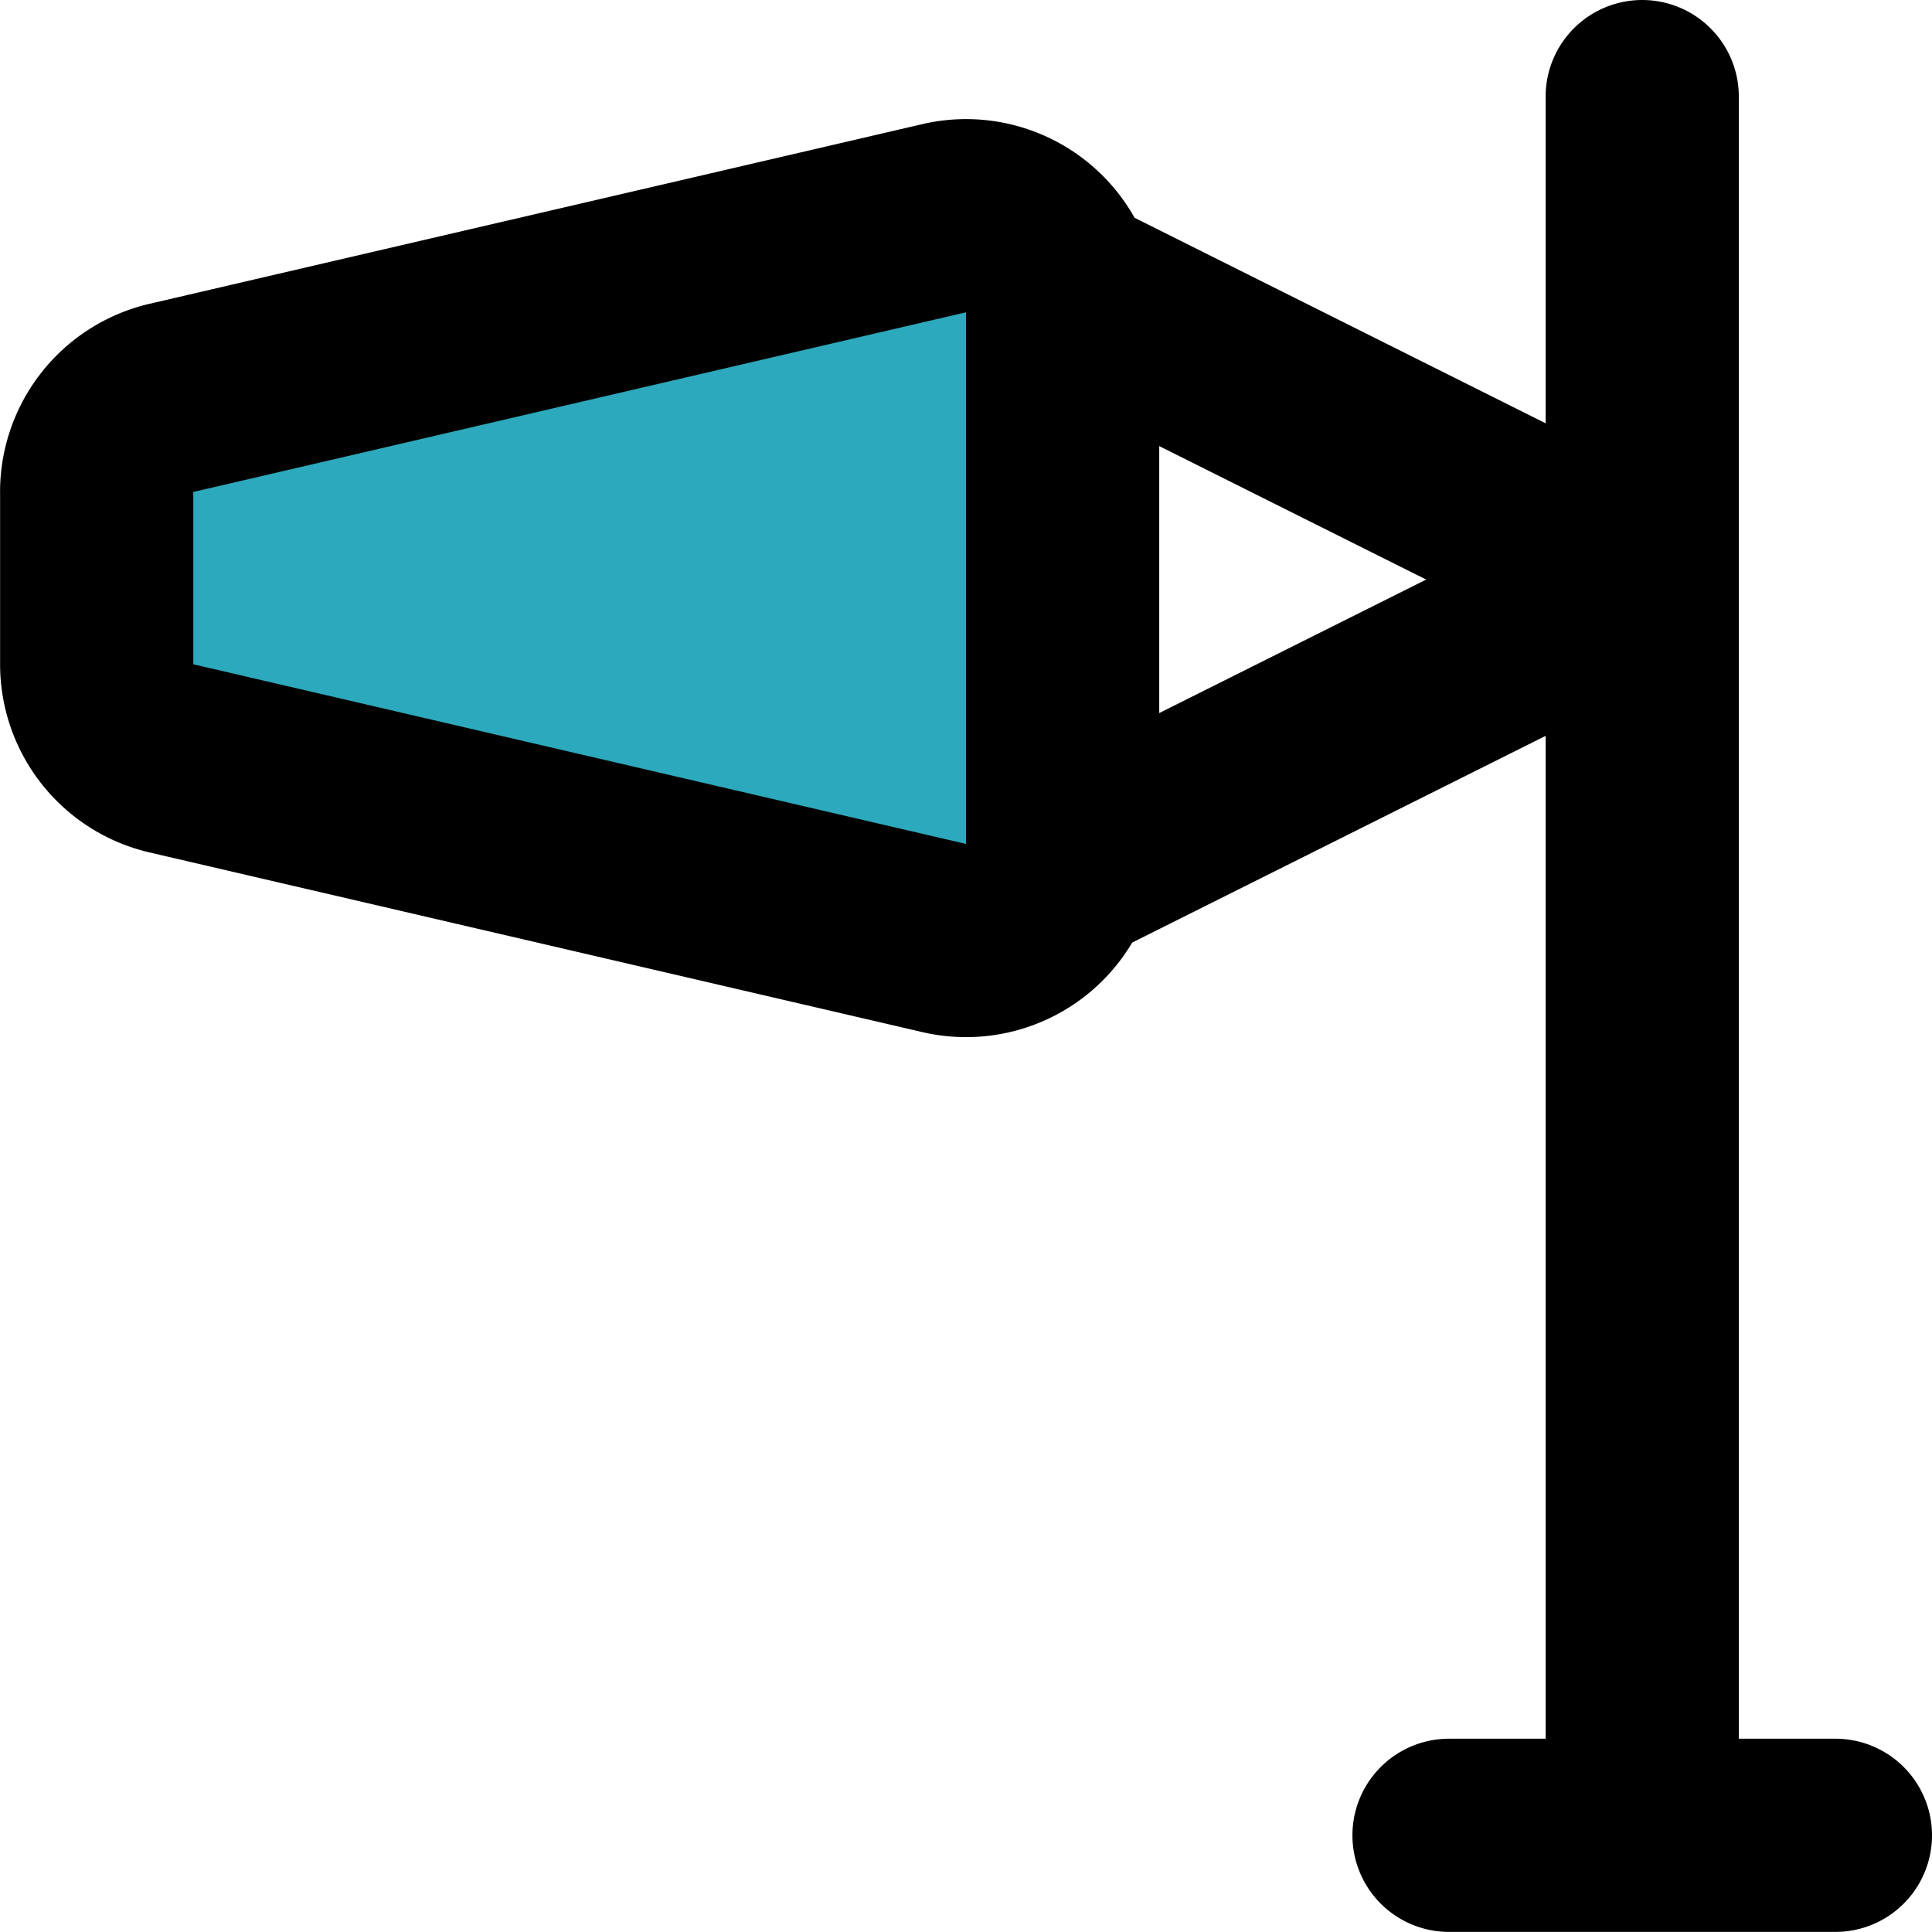 <?xml version="1.0" encoding="utf-8"?>
<svg width="800px" height="800px" viewBox="0 0 20.001 20.001" xmlns="http://www.w3.org/2000/svg">
  <g id="windsock-4" transform="translate(-1.999 -2)">
    <path id="secondary" fill="#2ca9bc" d="M3.77,9.85l8,1.86a1,1,0,0,0,1.23-1V5.26a1,1,0,0,0-1.23-1l-8,1.86a1,1,0,0,0-.77,1V8.87a1,1,0,0,0,.77.98Z"/>
    <path id="primary" d="M3.77,9.85l8,1.86a1,1,0,0,0,1.23-1V5.26a1,1,0,0,0-1.23-1l-8,1.86a1,1,0,0,0-.77,1V8.87a1,1,0,0,0,.77.98ZM19,8,13,5v6ZM17,21h4m-2,0V3" fill="none" stroke="#000000" stroke-linecap="round" stroke-linejoin="round" stroke-width="2"/>
  </g>
</svg>